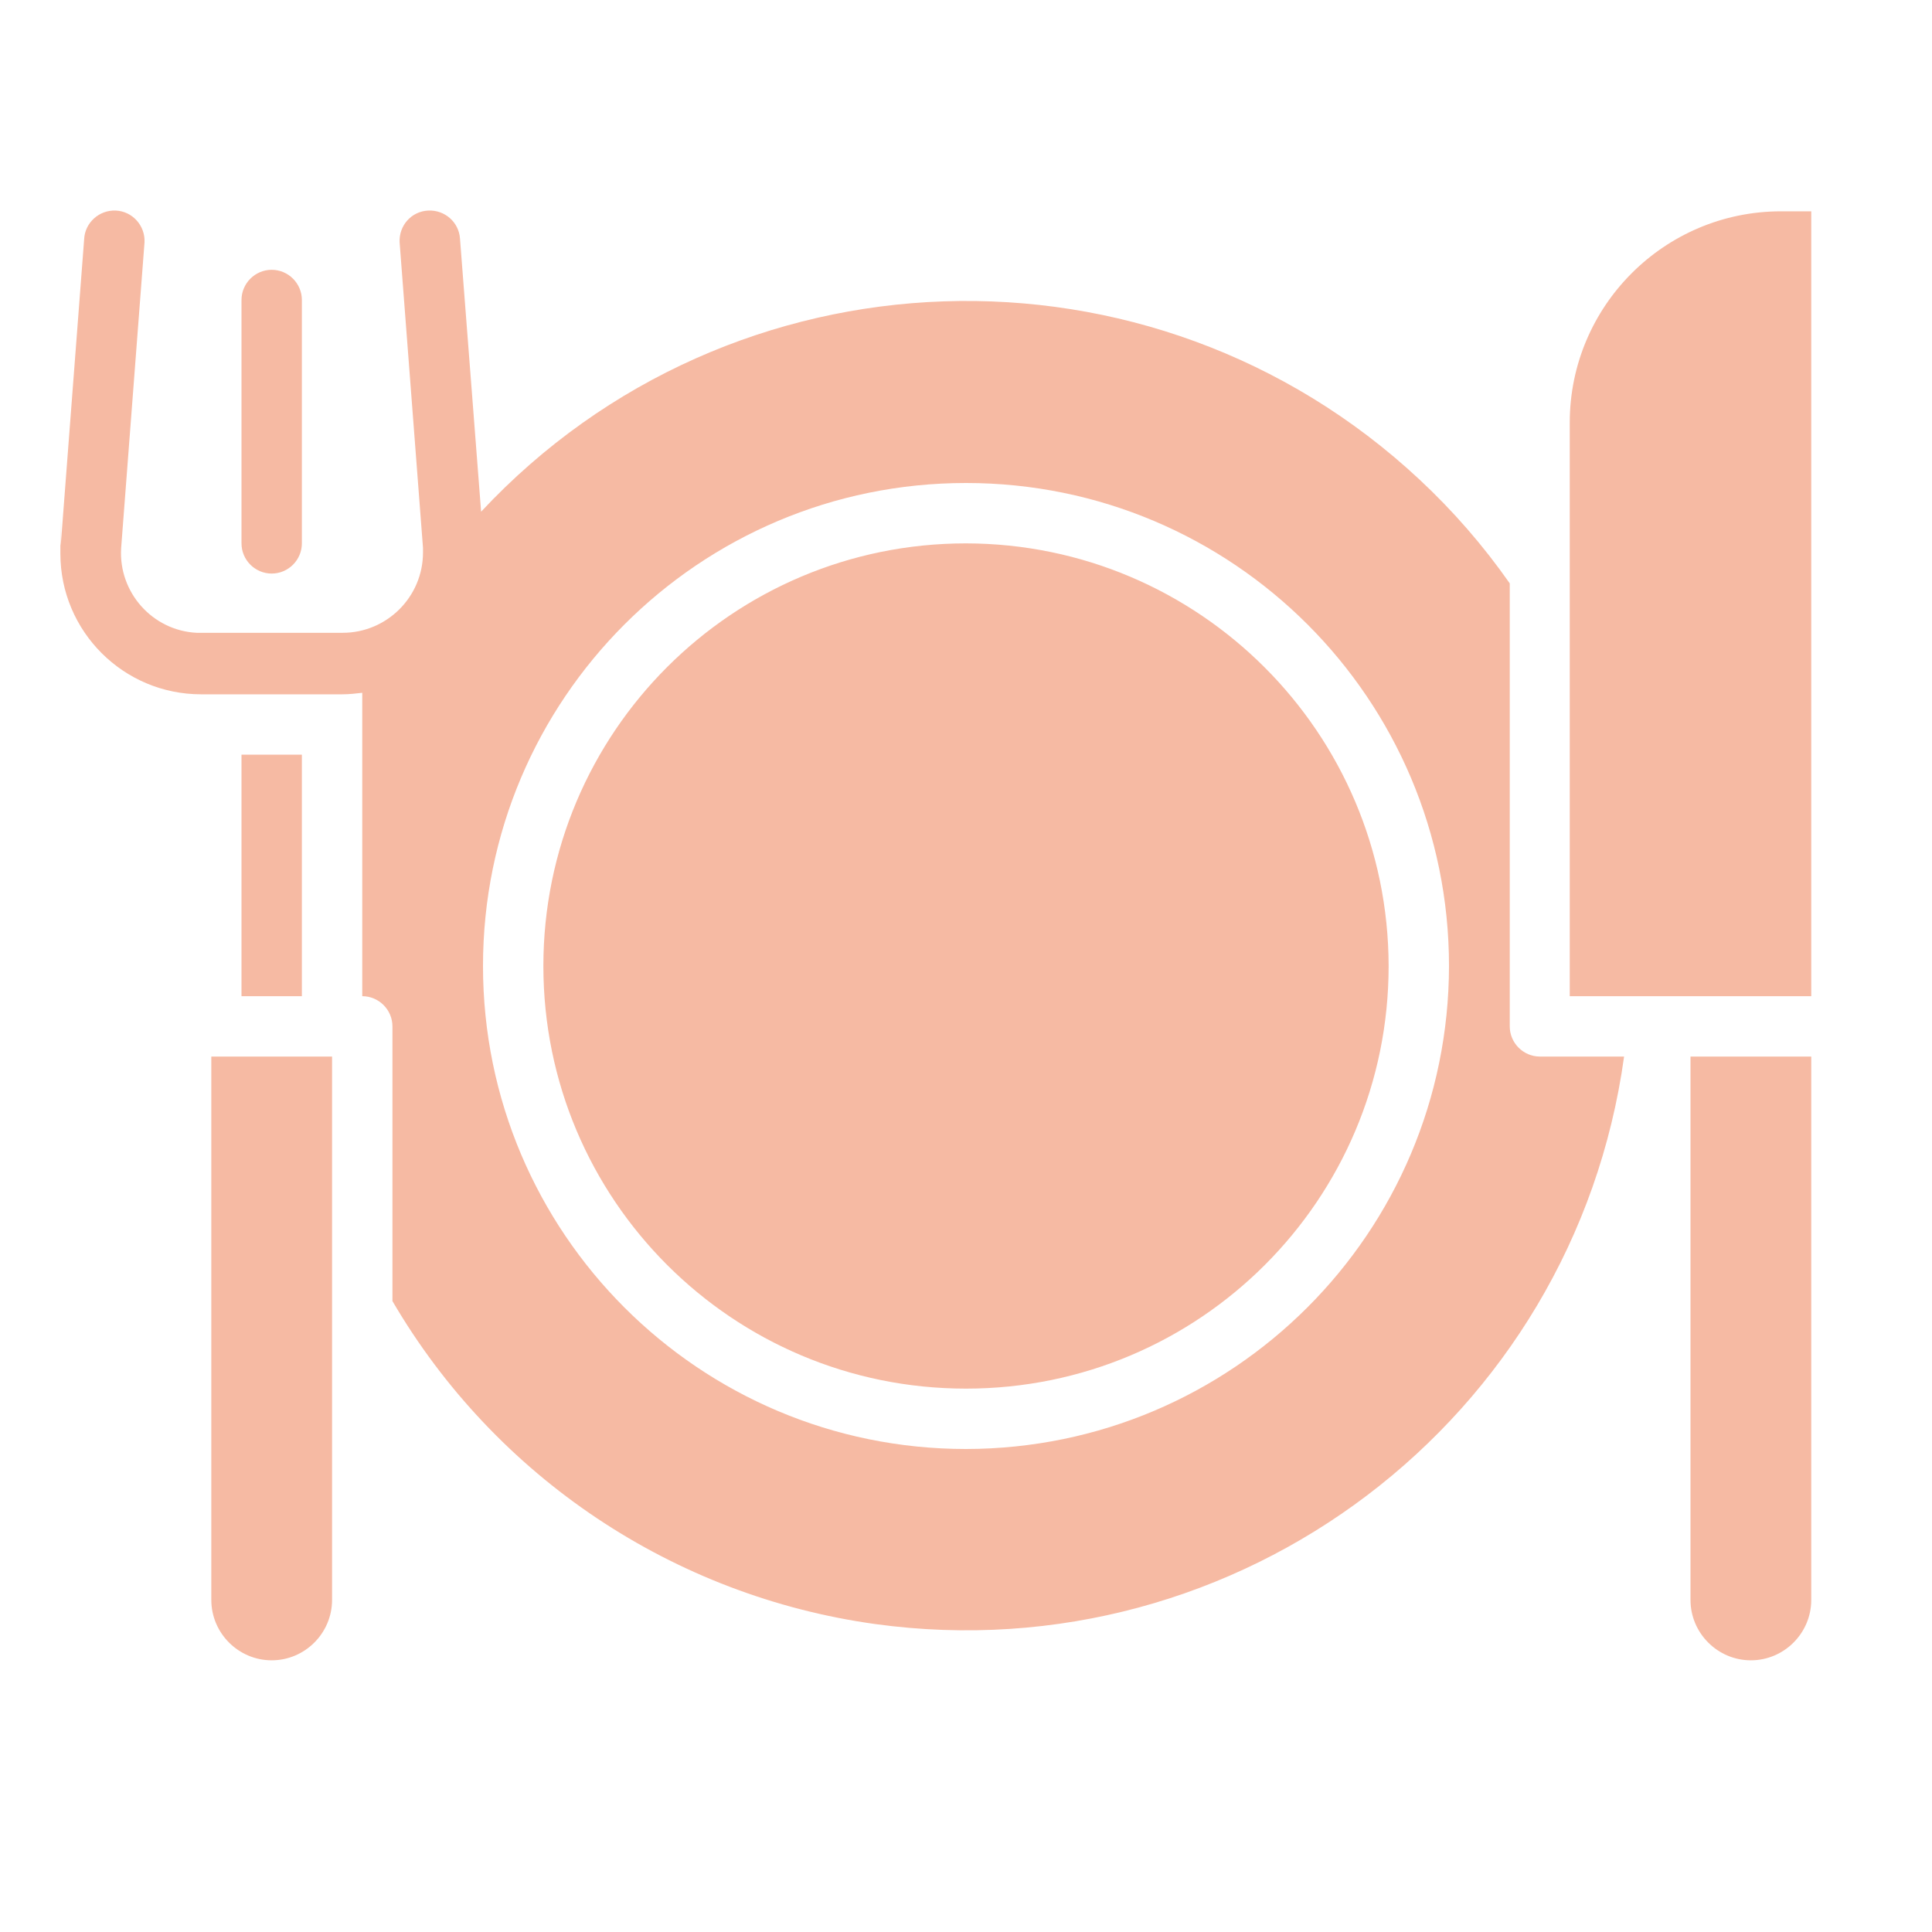<?xml version="1.0" encoding="UTF-8"?>
<svg id="Solid" xmlns="http://www.w3.org/2000/svg" xmlns:xlink="http://www.w3.org/1999/xlink" version="1.1" viewBox="0 0 512 512">
  <!-- Generator: Adobe Illustrator 29.3.1, SVG Export Plug-In . SVG Version: 2.1.0 Build 151)  -->
  <defs>
    <style>
      .st0 {
        fill: #f6baa3;
      }
    </style>
  </defs>
  <path class="st0" d="M472,56h8v208h-64V112c0-30.9,25.1-56,56-56ZM448,424c0,8.8,7.2,16,16,16s16-7.2,16-16v-144h-32v144ZM64,200v64h16v-64h-16ZM256,144c-61.9,0-112,50.1-112,112s50.1,112,112,112,112-50.1,112-112c-.1-61.8-50.2-111.9-112-112ZM56,424c0,8.8,7.2,16,16,16s16-7.2,16-16v-144h-32v144ZM80,144v-64.5c0-4.4-3.6-8-8-8s-8,3.6-8,8v64.5c0,4.4,3.6,8,8,8s8-3.6,8-8ZM430.4,280c-13.3,96.3-102.1,163.6-198.4,150.4-53.5-7.4-100.7-38.9-128-85.6v-72.8c0-4.4-3.6-8-8-8v-80.4h0c-1.7.2-3.5.4-5.3.4h-37.4c-20.6,0-37.3-16.7-37.3-37.3s0-1.5.1-2.2l6.2-81.1c.2-4.4,4-7.8,8.4-7.6s7.8,4,7.6,8.4h0c0,0-6.2,81.1-6.2,81.1-.7,11.7,8.3,21.8,20,22.4h38.7c11.7,0,21.3-9.5,21.3-21.3v-1.2l-6.2-81c-.2-4.4,3.1-8.2,7.6-8.4,4.4-.2,8.1,3.1,8.4,7.4l5.6,72.4c66.3-71,177.7-74.8,248.7-8.5,8.9,8.3,16.9,17.5,23.9,27.5v117.4c0,4.4,3.6,8,8,8h22.3ZM384,256c0-70.7-57.3-128-128-128s-128,57.3-128,128,57.3,128,128,128c70.7-.1,127.9-57.3,128-128Z"/>
</svg>